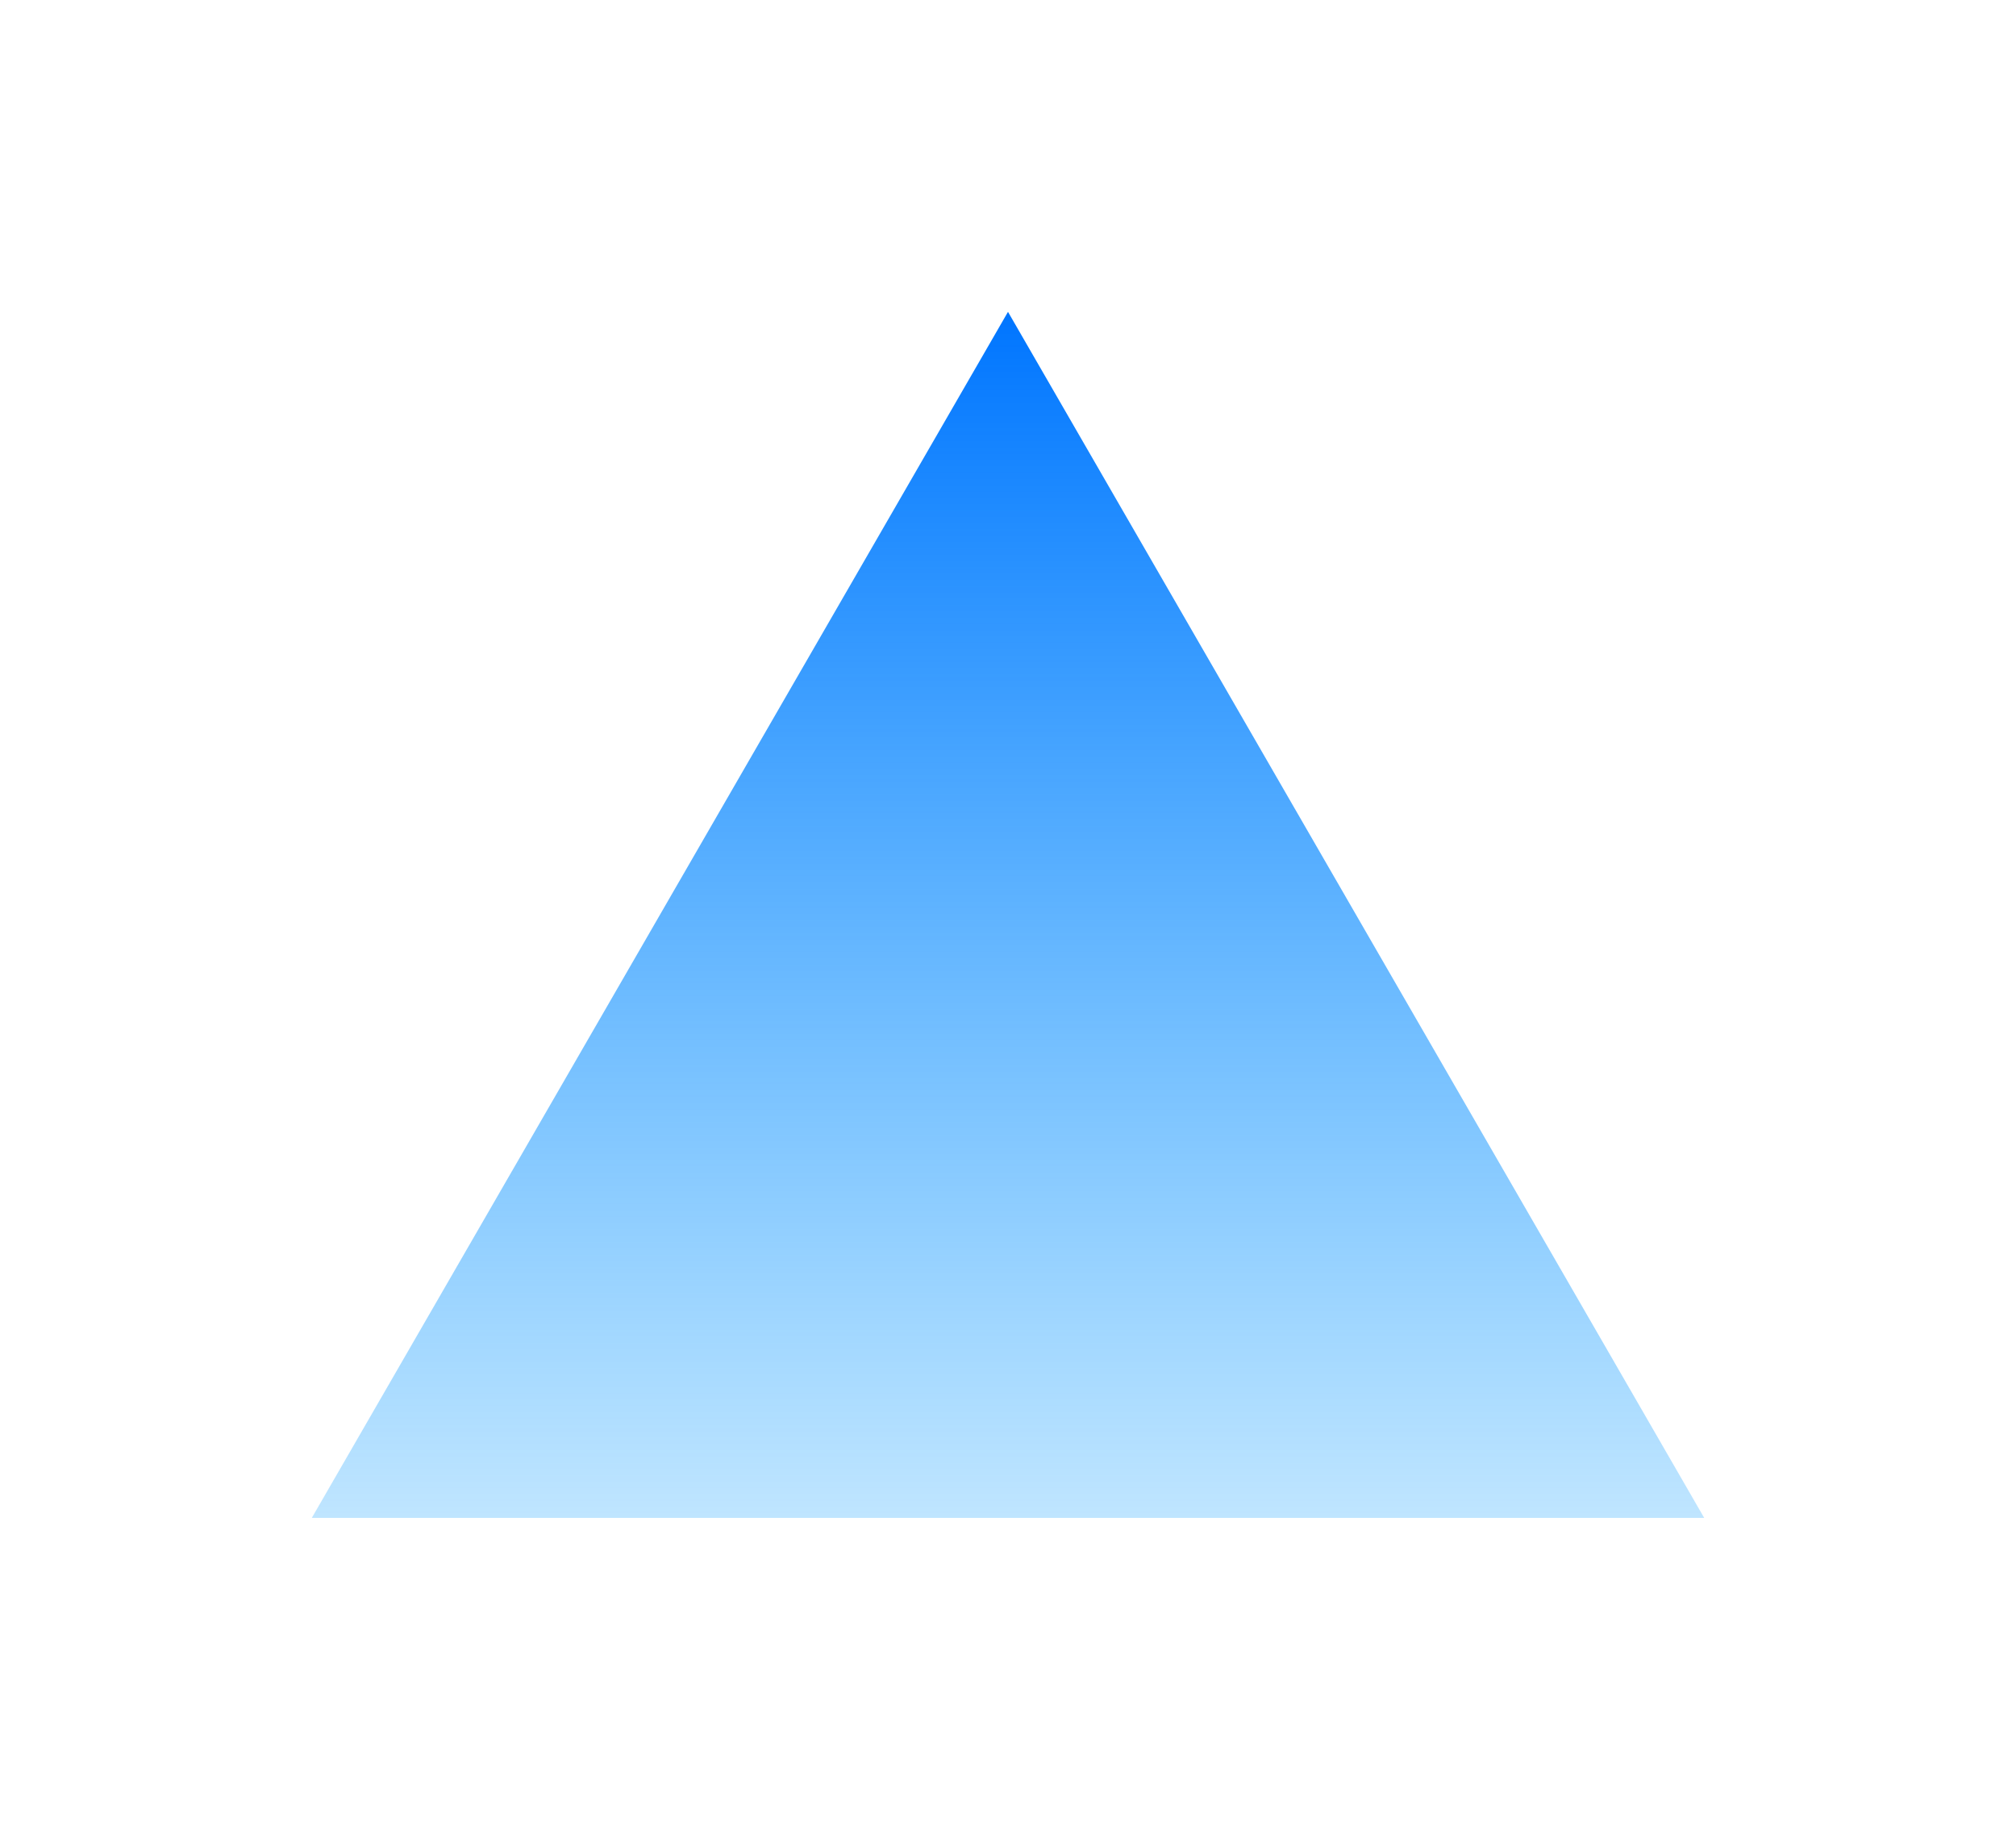 <?xml version="1.0" encoding="UTF-8"?> <svg xmlns="http://www.w3.org/2000/svg" width="2579" height="2341" viewBox="0 0 2579 2341" fill="none"> <g filter="url(#filter0_f)"> <path d="M1289.5 398.879L2180.12 1941.48H398.877L1289.5 398.879Z" fill="url(#paint0_linear)"></path> </g> <defs> <filter id="filter0_f" x="-0.001" y="-0" width="2579" height="2340.36" filterUnits="userSpaceOnUse" color-interpolation-filters="sRGB"> <feFlood flood-opacity="0" result="BackgroundImageFix"></feFlood> <feBlend mode="normal" in="SourceGraphic" in2="BackgroundImageFix" result="shape"></feBlend> <feGaussianBlur stdDeviation="49.853" result="effect1_foregroundBlur"></feGaussianBlur> </filter> <linearGradient id="paint0_linear" x1="1289.5" y1="398.879" x2="1289.5" y2="2455.68" gradientUnits="userSpaceOnUse"> <stop stop-color="#0075FF"></stop> <stop offset="1" stop-color="#00A3FF" stop-opacity="0"></stop> </linearGradient> </defs> </svg> 
